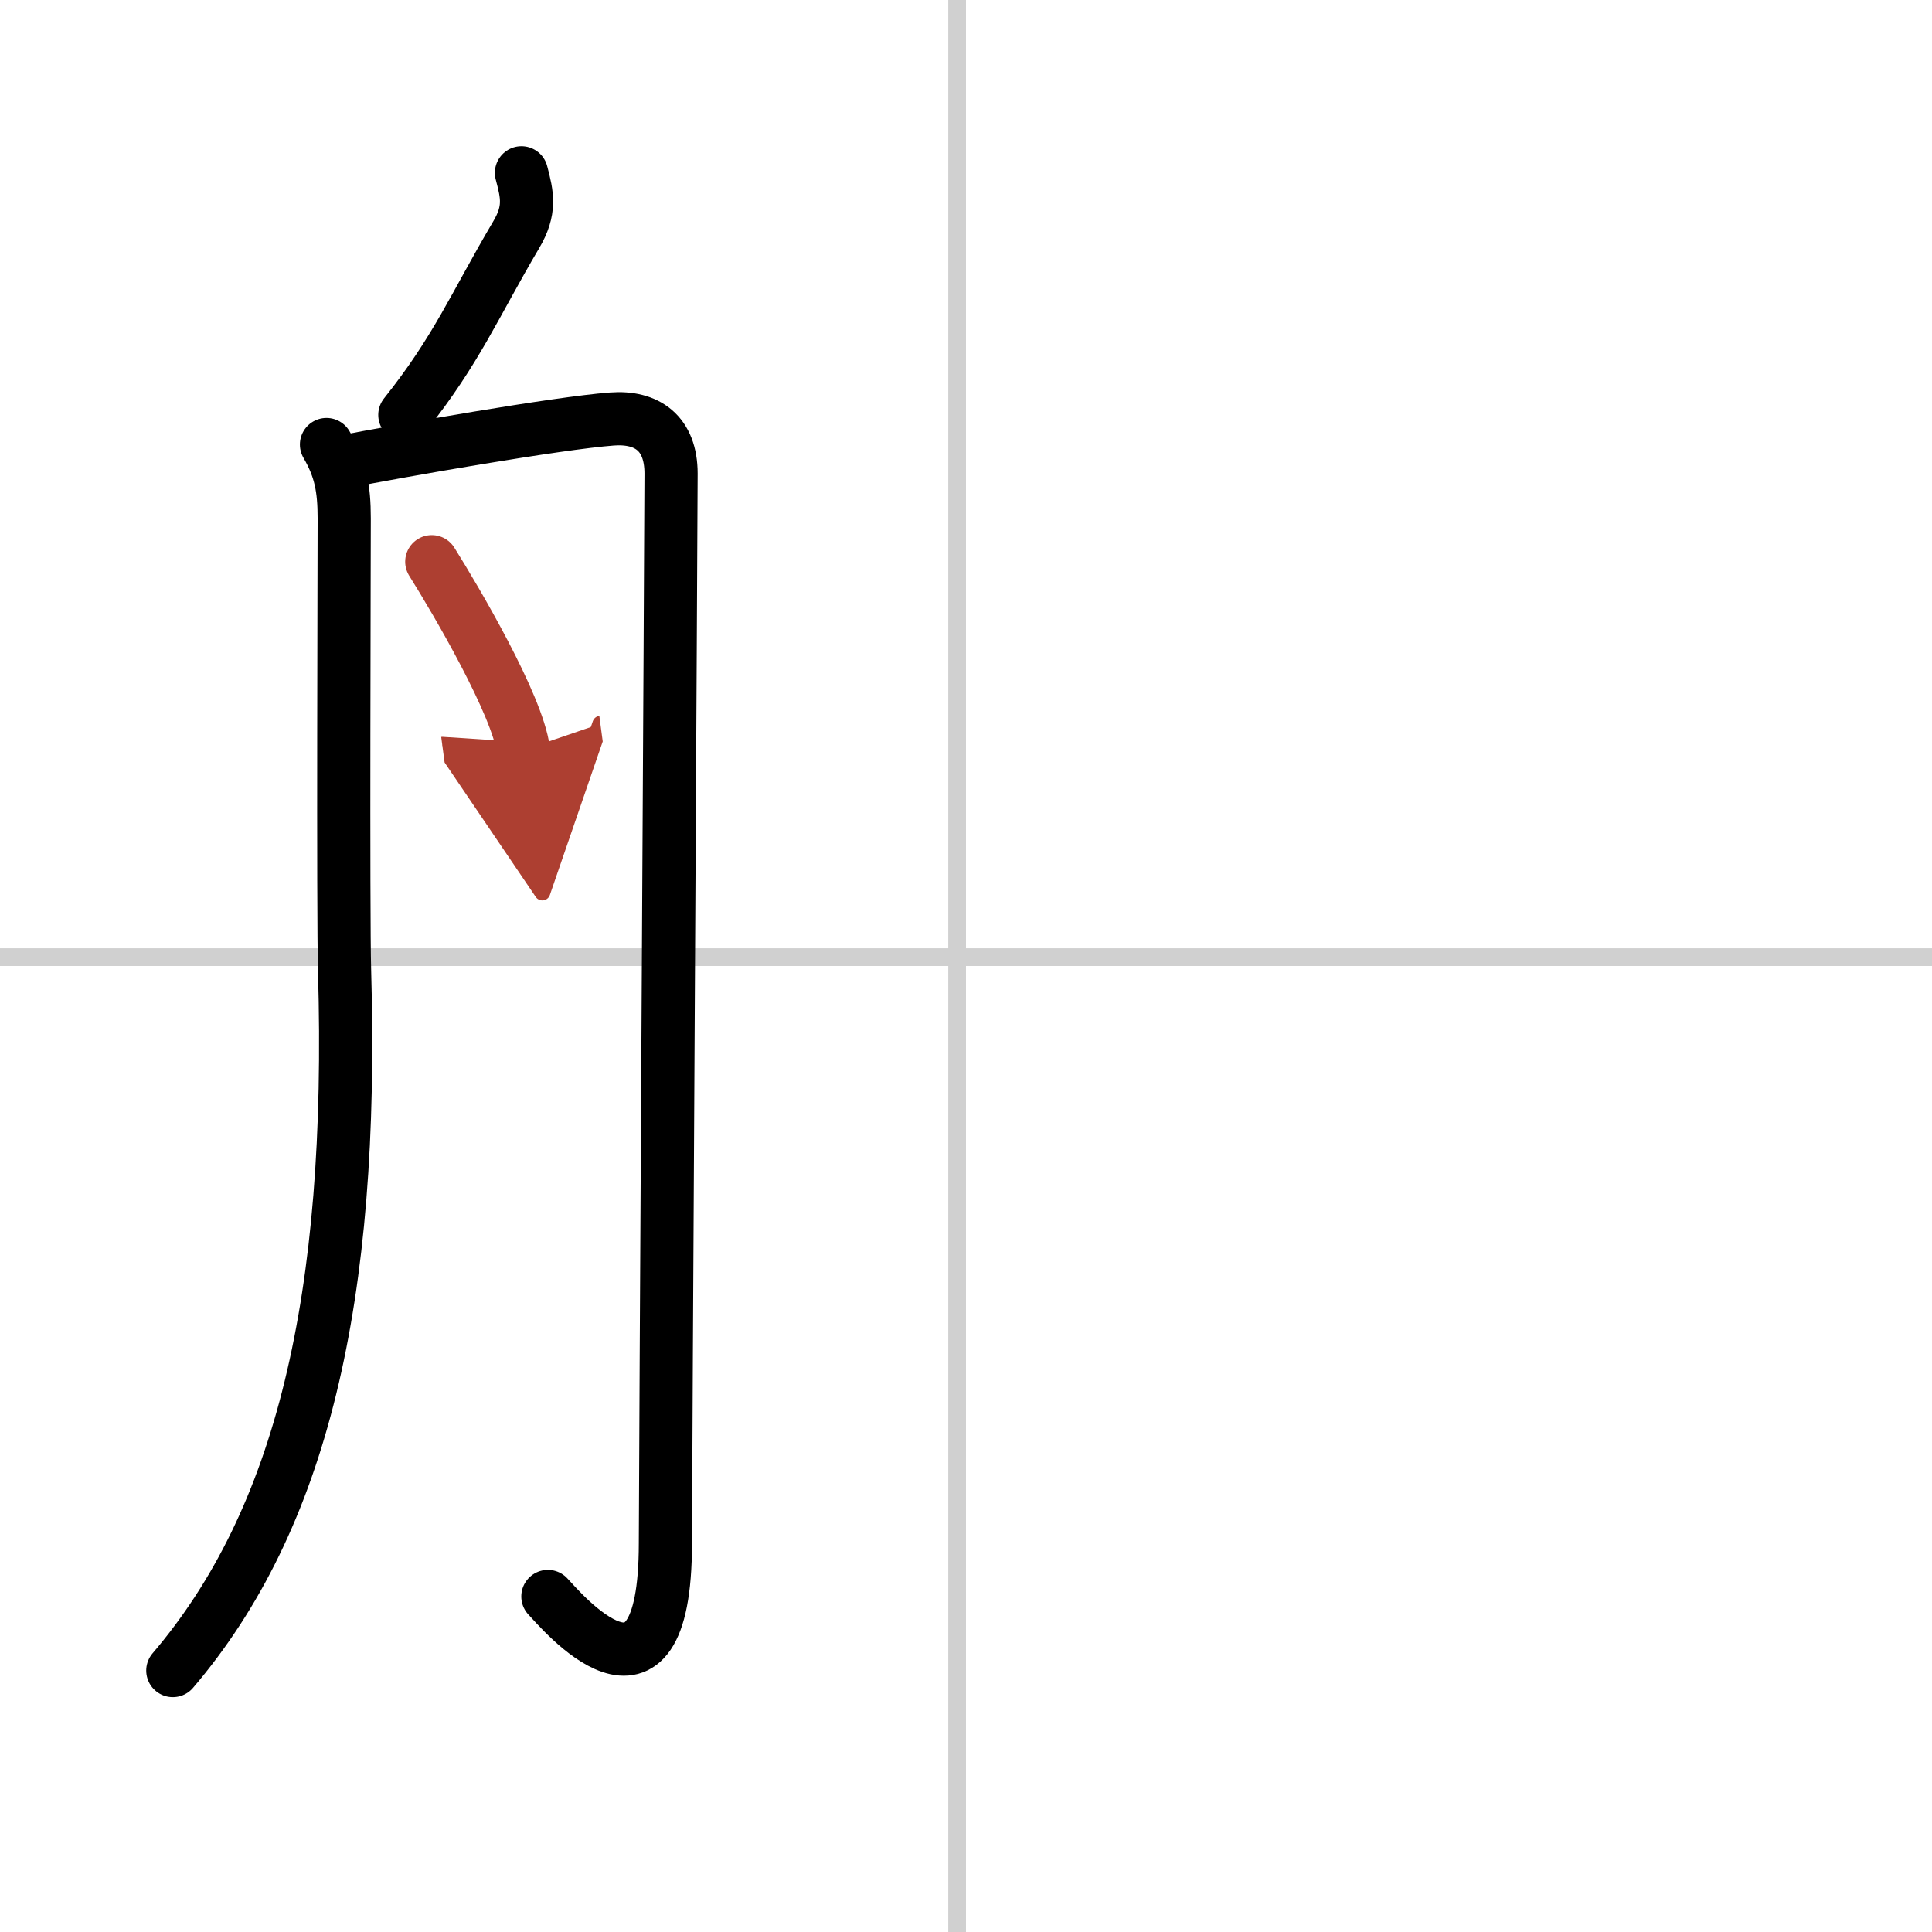 <svg width="400" height="400" viewBox="0 0 109 109" xmlns="http://www.w3.org/2000/svg"><defs><marker id="a" markerWidth="4" orient="auto" refX="1" refY="5" viewBox="0 0 10 10"><polyline points="0 0 10 5 0 10 1 5" fill="#ad3f31" stroke="#ad3f31"/></marker></defs><g fill="none" stroke="#000" stroke-linecap="round" stroke-linejoin="round" stroke-width="3"><rect width="100%" height="100%" fill="#fff" stroke="#fff"/><line x1="54" x2="54" y2="109" stroke="#d0d0d0" stroke-width="1"/><line x2="109" y1="54" y2="54" stroke="#d0d0d0" stroke-width="1"/><path d="m29.42 9.75c0.33 1.25 0.53 2.1-0.3 3.5-2.36 4-3.36 6.5-6.28 10.16"/><path d="m18.42 25.08c0.79 1.36 1 2.46 1 4.17s-0.07 22.44 0.02 25.5c0.54 18.58-2.44 31-9.69 39.5"/><path d="m19.25 26.08c3.32-0.65 12.21-2.21 15.27-2.44 1.98-0.15 3.34 0.8 3.34 3.08s-0.32 57.09-0.32 60.35c0 10.92-6 3.65-6.63 3"/><path d="m24.36 31.69c1.38 2.2 4.83 8.07 5.17 10.63" marker-end="url(#a)" stroke="#ad3f31"/></g></svg>
